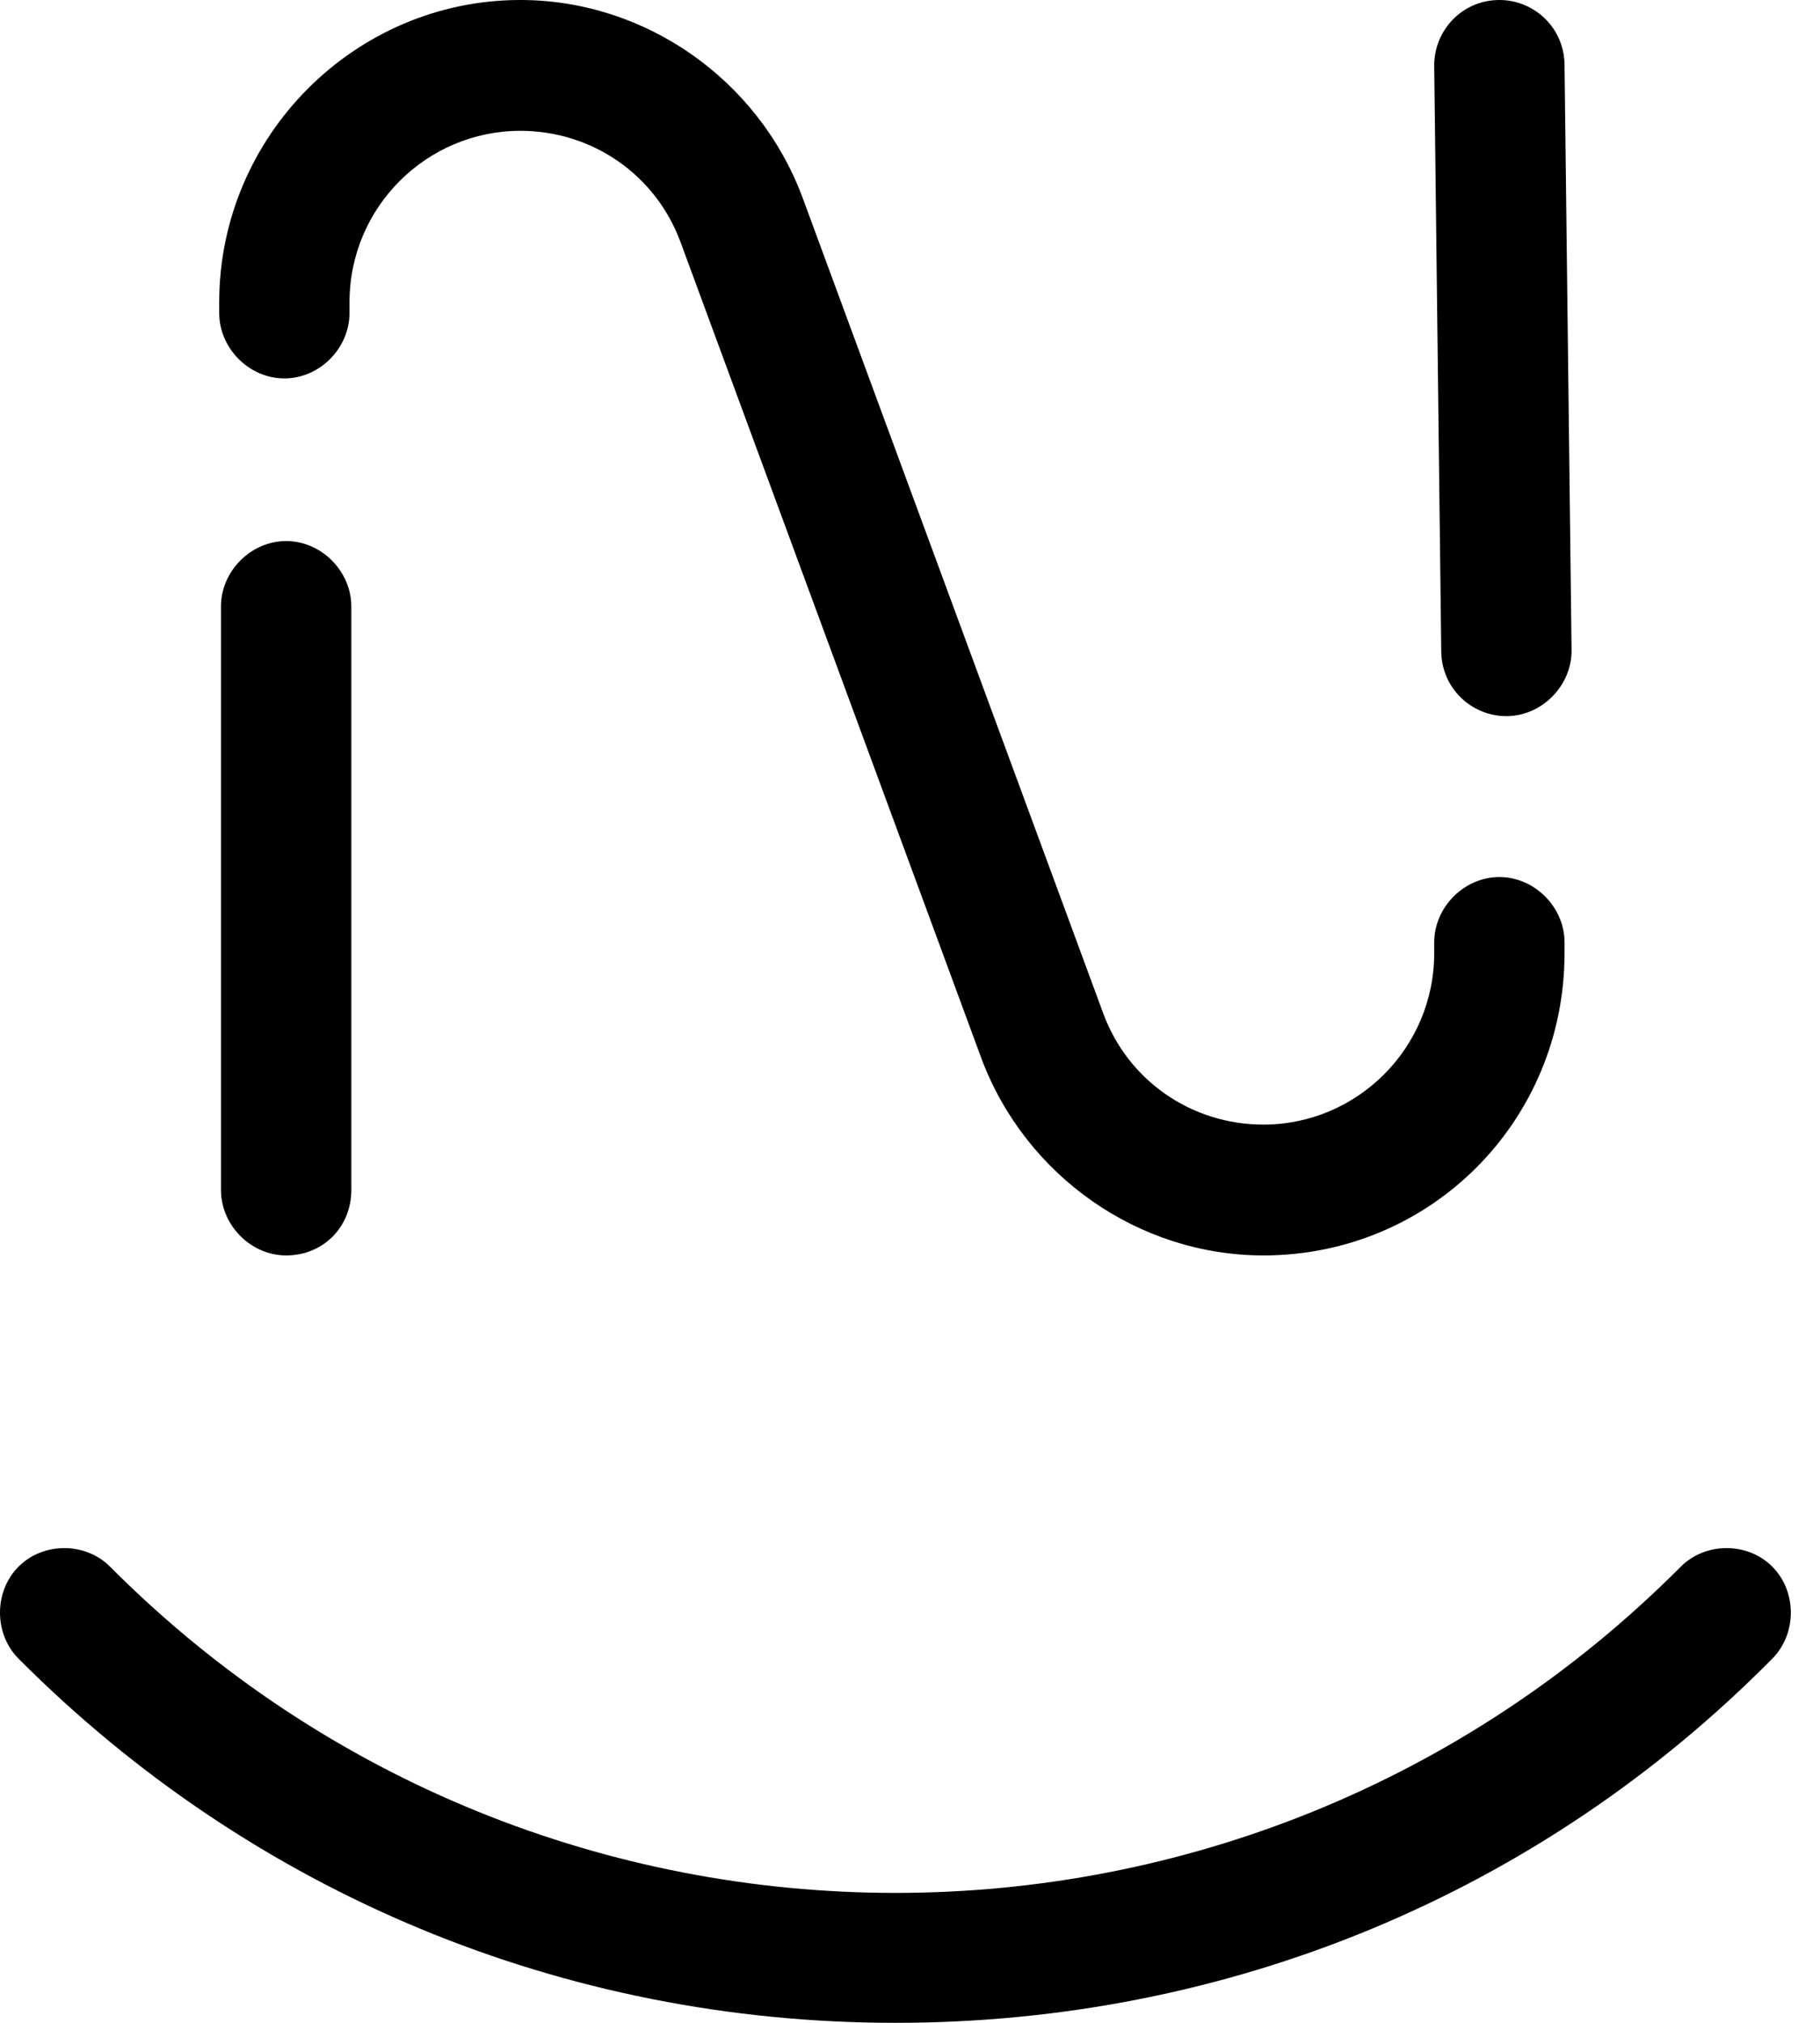 <svg width="36" height="40" viewBox="0 0 36 40" fill="none" xmlns="http://www.w3.org/2000/svg">
<path d="M24.991 24.825C22.518 24.825 20.288 23.252 19.418 20.944L13.462 4.79C12.974 3.462 11.72 2.587 10.292 2.587C8.446 2.587 6.913 4.091 6.913 5.979V6.189C6.913 6.888 6.321 7.483 5.625 7.483C4.928 7.483 4.336 6.888 4.336 6.189V5.979C4.336 2.692 7.018 0 10.292 0C12.765 0 14.994 1.573 15.865 3.881L21.821 20.035C22.309 21.364 23.563 22.238 24.991 22.238C26.837 22.238 28.369 20.734 28.369 18.846V18.636C28.369 17.937 28.962 17.343 29.658 17.343C30.355 17.343 30.947 17.937 30.947 18.636V18.846C30.947 22.168 28.3 24.825 24.991 24.825Z" fill="black"/>
<path d="M5.66 24.825C4.963 24.825 4.371 24.231 4.371 23.531V11.993C4.371 11.294 4.963 10.699 5.66 10.699C6.356 10.699 6.949 11.294 6.949 11.993V23.531C6.949 24.266 6.391 24.825 5.66 24.825Z" fill="black"/>
<path d="M29.797 14.161C29.101 14.161 28.508 13.601 28.508 12.867L28.369 1.294C28.369 0.594 28.926 0 29.658 0C30.355 0 30.947 0.559 30.947 1.294L31.086 12.867C31.086 13.566 30.494 14.161 29.797 14.161Z" fill="black"/>
<path d="M17.712 40C11.163 40 4.998 37.448 0.366 32.798C-0.122 32.308 -0.122 31.469 0.366 30.98C0.853 30.49 1.689 30.49 2.177 30.98C10.745 39.581 24.678 39.581 33.246 30.98C33.734 30.49 34.57 30.49 35.057 30.98C35.545 31.469 35.545 32.308 35.057 32.798C30.46 37.448 24.295 40 17.712 40Z" fill="black"/>
</svg>

